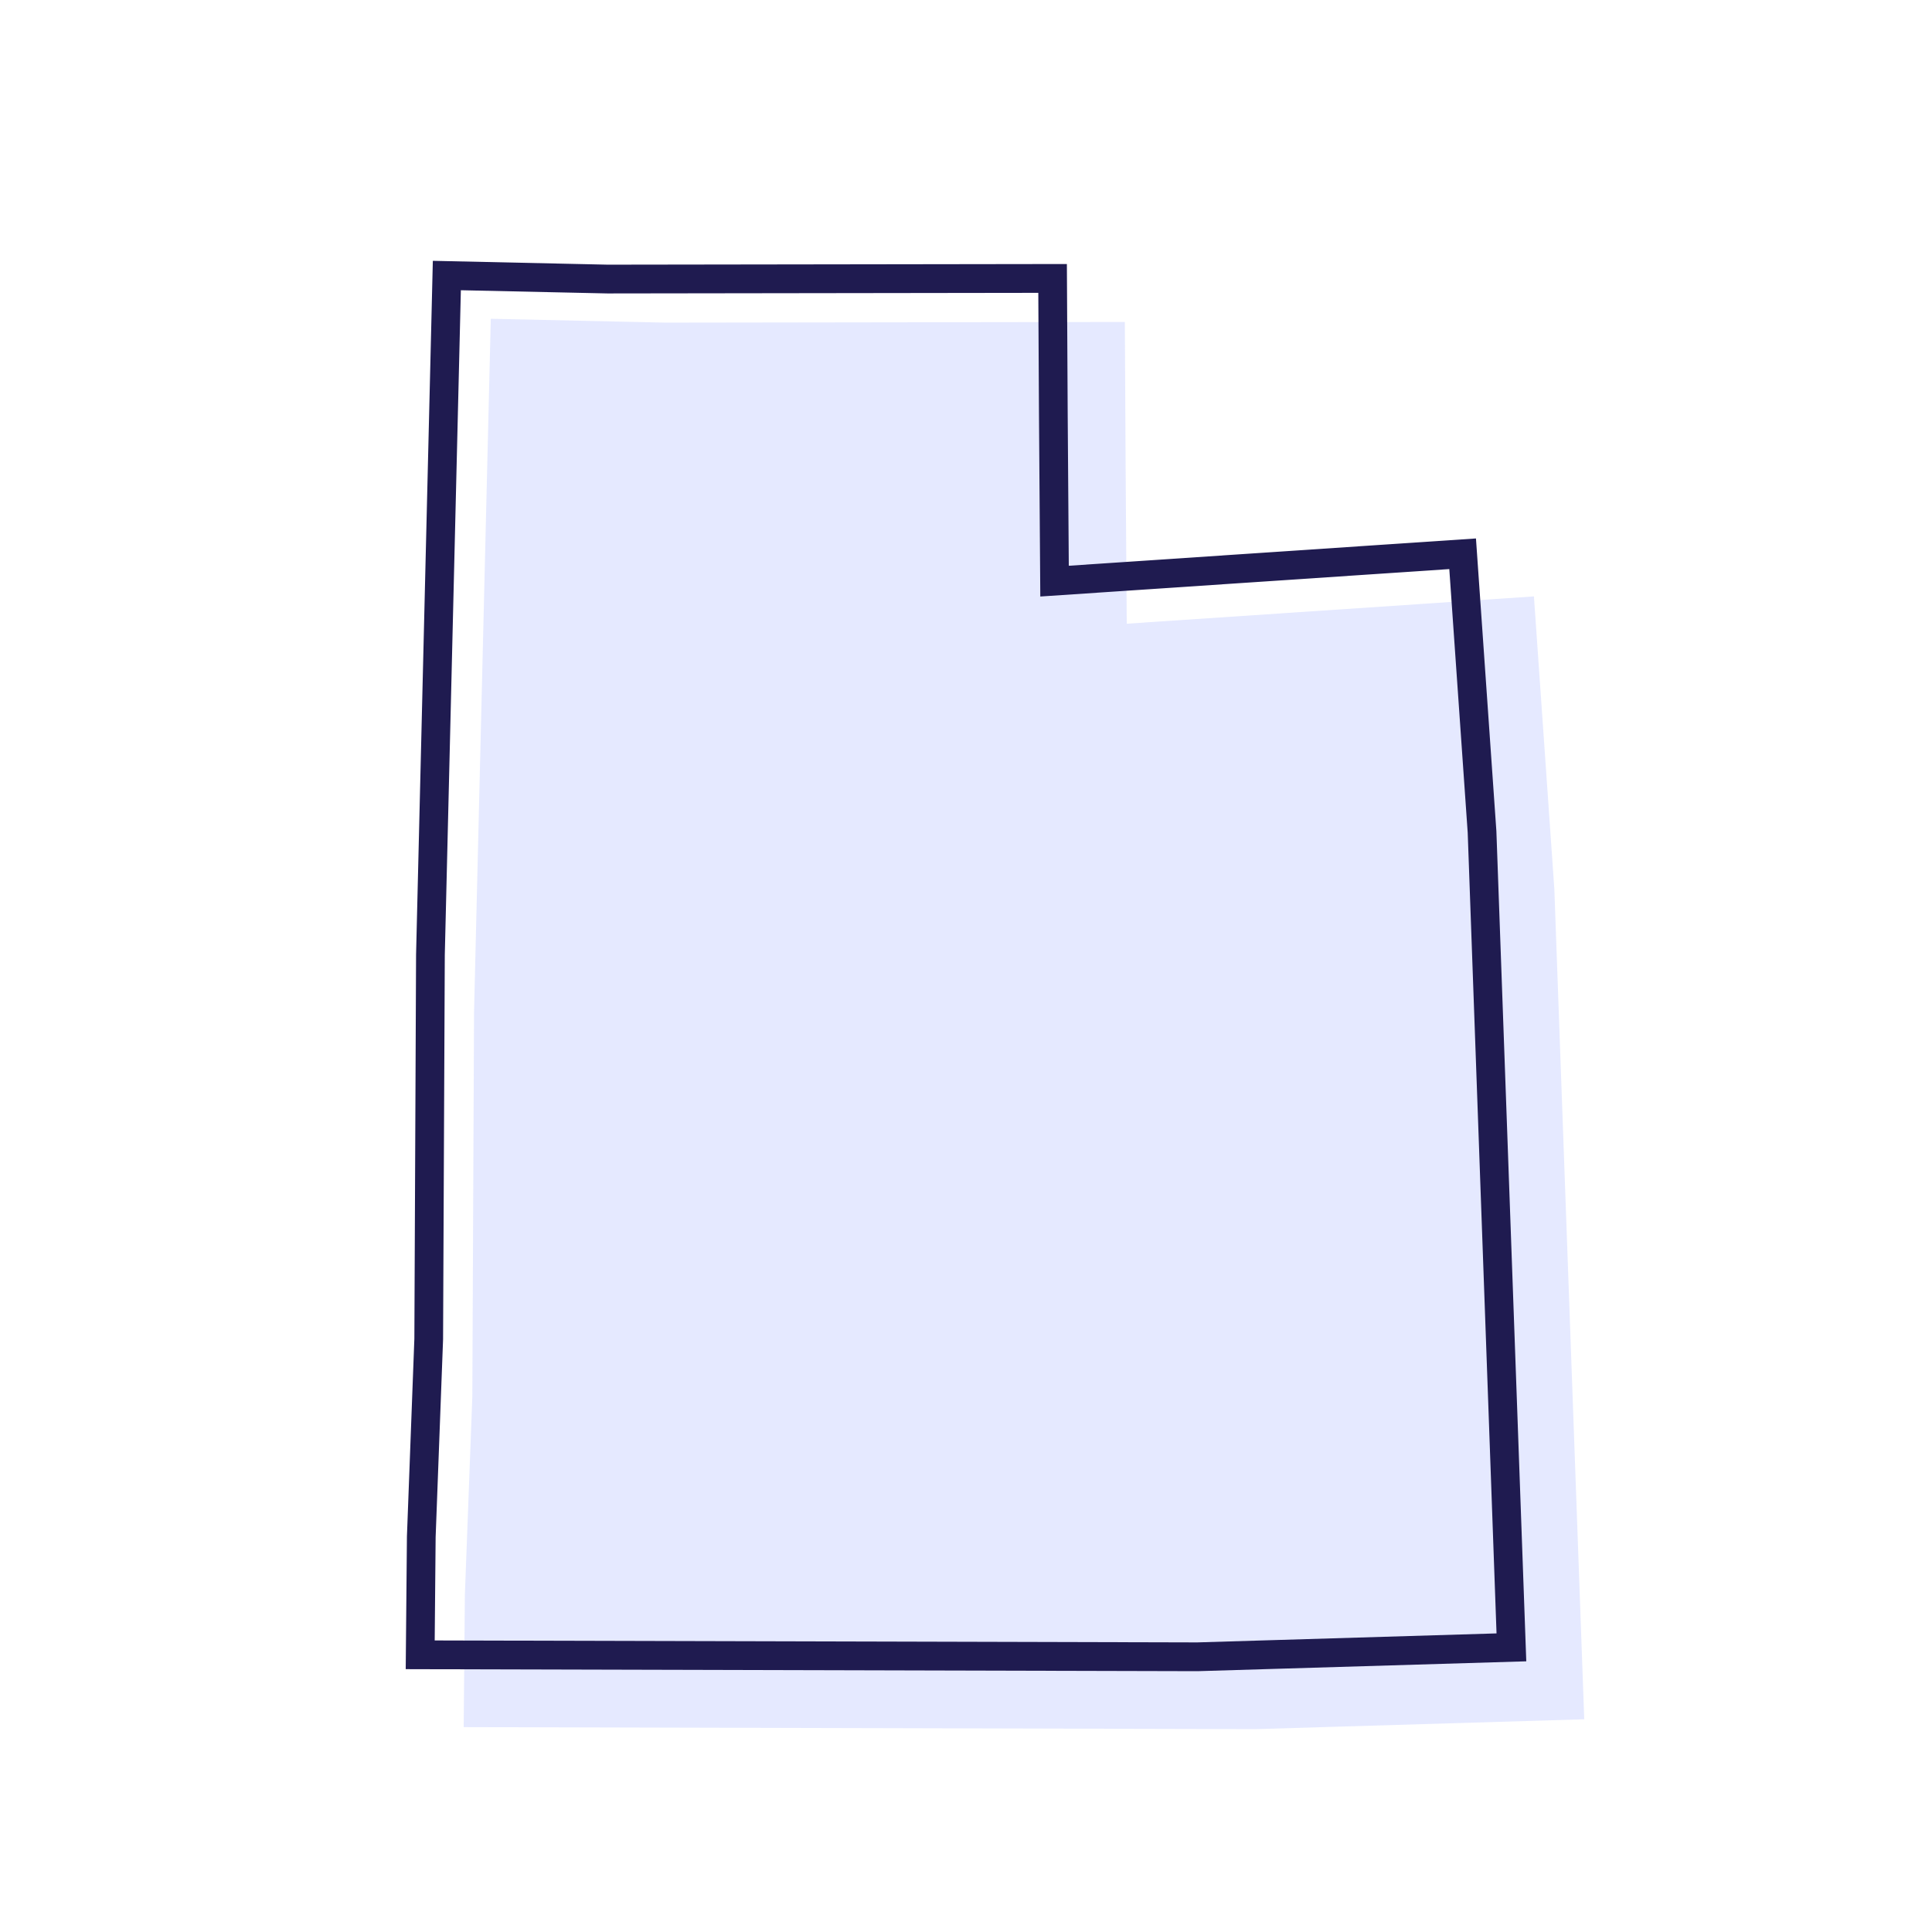 <?xml version="1.0" encoding="UTF-8"?>
<svg width="200px" height="200px" viewBox="0 0 200 200" version="1.1" xmlns="http://www.w3.org/2000/svg" xmlns:xlink="http://www.w3.org/1999/xlink">
    <title>Utah</title>
    <g id="Utah" stroke="none" stroke-width="1" fill="none" fill-rule="evenodd">
        <polygon id="Combined-Shape" fill="#526EFF" opacity="0.15" points="68.912 33.398 50.807 33 49.072 104.809 48.895 144.58 48.125 165.051 48 178.791 129.974 179 164 177.979 160.905 92.038 158.791 61.74 116.641 64.566 116.527 48.83 116.443 33.331"></polygon>
        <path d="M62.912,27.398 L44.807,27 L43.072,98.809 L42.895,138.58 L42.125,159.051 L42,172.791 L123.974,173 L158,171.979 L154.905,86.038 L152.791,55.74 L110.641,58.566 L110.527,42.83 L110.443,27.331 L62.912,27.398 Z M47.708,30.044 L62.882,30.377 L107.485,30.315 L107.554,42.849 L107.692,61.751 L150.031,58.911 L151.936,86.196 L154.921,169.089 L123.933,170.021 L45,169.819 L45.097,159.121 L45.867,138.643 L46.045,98.852 L47.708,30.044 Z" id="Combined-Shape" fill="#1F1B50" fill-rule="nonzero"></path>
    </g>
</svg>
